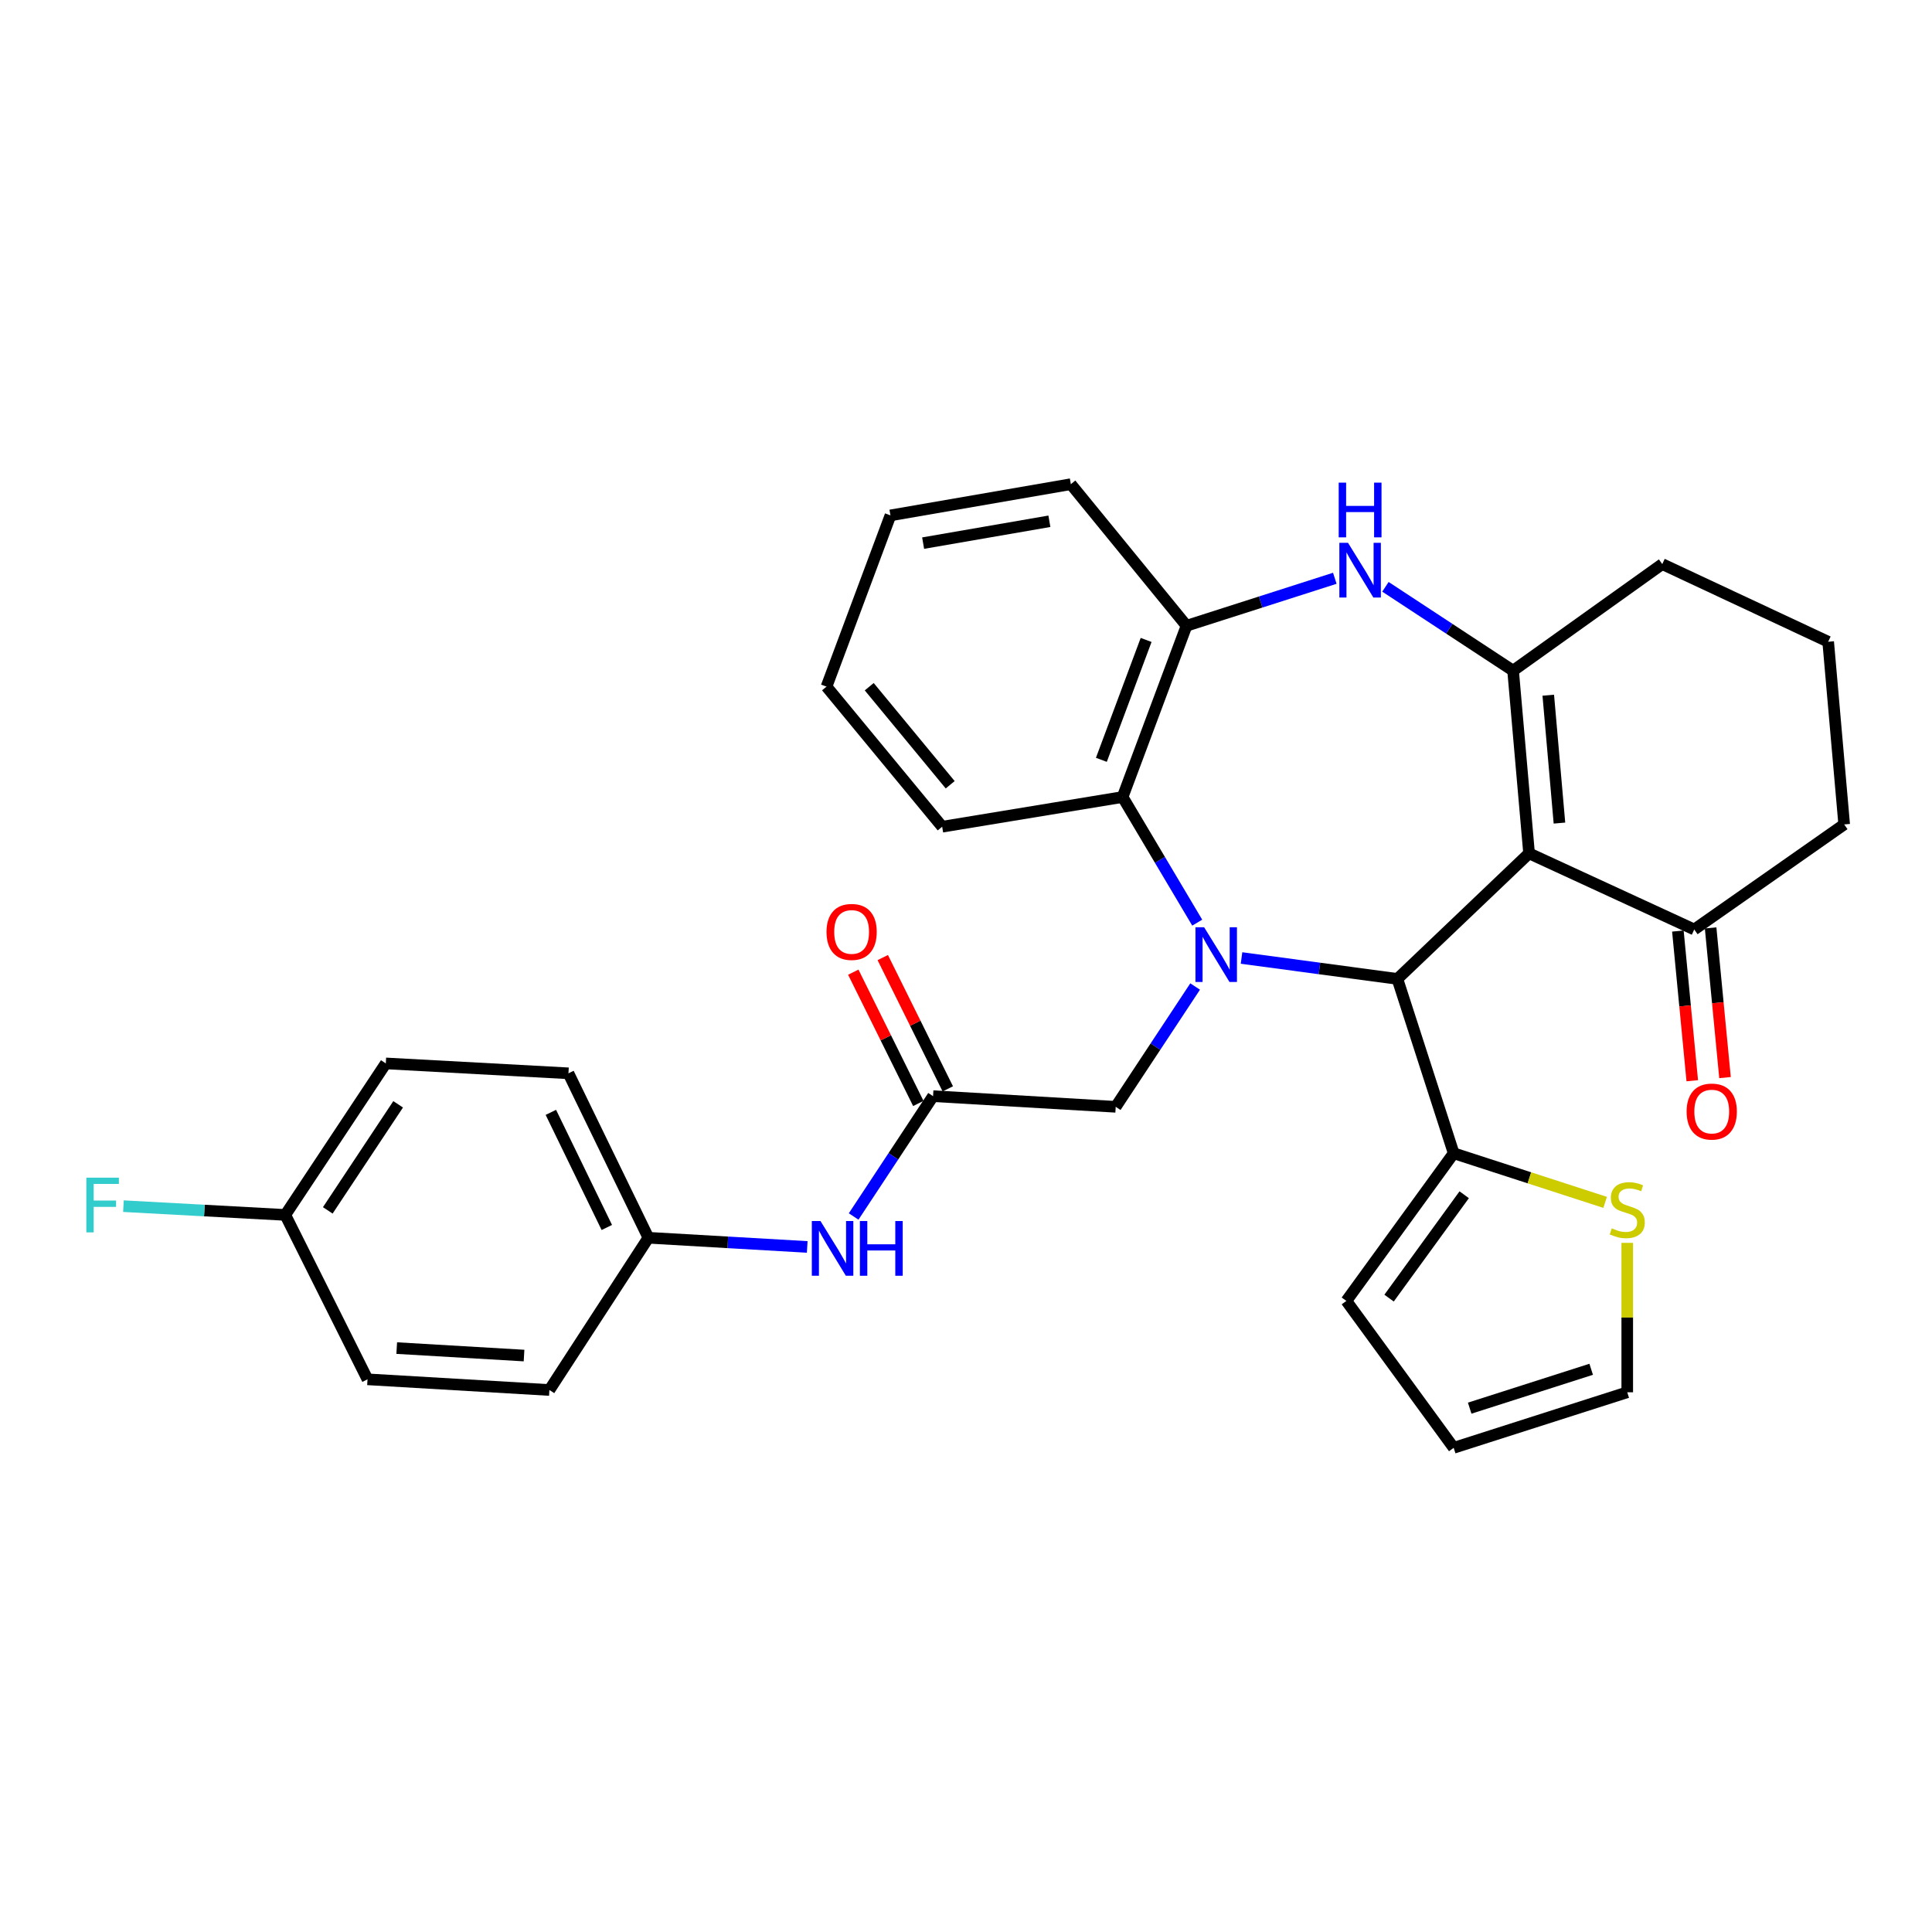 <?xml version='1.0' encoding='iso-8859-1'?>
<svg version='1.1' baseProfile='full'
              xmlns='http://www.w3.org/2000/svg'
                      xmlns:rdkit='http://www.rdkit.org/xml'
                      xmlns:xlink='http://www.w3.org/1999/xlink'
                  xml:space='preserve'
width='1000px' height='1000px' viewBox='0 0 1000 1000'>
<!-- END OF HEADER -->
<rect style='opacity:1.0;fill:#FFFFFF;stroke:none' width='1000' height='1000' x='0' y='0'> </rect>
<path class='bond-1' d='M 642.612,495.857 L 682.95,501.272' style='fill:none;fill-rule:evenodd;stroke:#0000FF;stroke-width:6px;stroke-linecap:butt;stroke-linejoin:miter;stroke-opacity:1' />
<path class='bond-1' d='M 682.95,501.272 L 723.288,506.688' style='fill:none;fill-rule:evenodd;stroke:#000000;stroke-width:6px;stroke-linecap:butt;stroke-linejoin:miter;stroke-opacity:1' />
<path class='bond-4' d='M 619.686,477.566 L 600.37,445.051' style='fill:none;fill-rule:evenodd;stroke:#0000FF;stroke-width:6px;stroke-linecap:butt;stroke-linejoin:miter;stroke-opacity:1' />
<path class='bond-4' d='M 600.37,445.051 L 581.055,412.537' style='fill:none;fill-rule:evenodd;stroke:#000000;stroke-width:6px;stroke-linecap:butt;stroke-linejoin:miter;stroke-opacity:1' />
<path class='bond-8' d='M 618.599,510.618 L 598.044,541.752' style='fill:none;fill-rule:evenodd;stroke:#0000FF;stroke-width:6px;stroke-linecap:butt;stroke-linejoin:miter;stroke-opacity:1' />
<path class='bond-8' d='M 598.044,541.752 L 577.488,572.886' style='fill:none;fill-rule:evenodd;stroke:#000000;stroke-width:6px;stroke-linecap:butt;stroke-linejoin:miter;stroke-opacity:1' />
<path class='bond-0' d='M 791.444,441.691 L 723.288,506.688' style='fill:none;fill-rule:evenodd;stroke:#000000;stroke-width:6px;stroke-linecap:butt;stroke-linejoin:miter;stroke-opacity:1' />
<path class='bond-2' d='M 791.444,441.691 L 783.177,347.134' style='fill:none;fill-rule:evenodd;stroke:#000000;stroke-width:6px;stroke-linecap:butt;stroke-linejoin:miter;stroke-opacity:1' />
<path class='bond-2' d='M 807.166,426.025 L 801.379,359.834' style='fill:none;fill-rule:evenodd;stroke:#000000;stroke-width:6px;stroke-linecap:butt;stroke-linejoin:miter;stroke-opacity:1' />
<path class='bond-7' d='M 791.444,441.691 L 876.939,481.1' style='fill:none;fill-rule:evenodd;stroke:#000000;stroke-width:6px;stroke-linecap:butt;stroke-linejoin:miter;stroke-opacity:1' />
<path class='bond-5' d='M 723.288,506.688 L 752.424,596.922' style='fill:none;fill-rule:evenodd;stroke:#000000;stroke-width:6px;stroke-linecap:butt;stroke-linejoin:miter;stroke-opacity:1' />
<path class='bond-18' d='M 783.177,347.134 L 860.385,291.975' style='fill:none;fill-rule:evenodd;stroke:#000000;stroke-width:6px;stroke-linecap:butt;stroke-linejoin:miter;stroke-opacity:1' />
<path class='bond-31' d='M 783.177,347.134 L 750.138,325.434' style='fill:none;fill-rule:evenodd;stroke:#000000;stroke-width:6px;stroke-linecap:butt;stroke-linejoin:miter;stroke-opacity:1' />
<path class='bond-31' d='M 750.138,325.434 L 717.099,303.735' style='fill:none;fill-rule:evenodd;stroke:#0000FF;stroke-width:6px;stroke-linecap:butt;stroke-linejoin:miter;stroke-opacity:1' />
<path class='bond-3' d='M 690.892,299.319 L 652.518,311.606' style='fill:none;fill-rule:evenodd;stroke:#0000FF;stroke-width:6px;stroke-linecap:butt;stroke-linejoin:miter;stroke-opacity:1' />
<path class='bond-3' d='M 652.518,311.606 L 614.144,323.892' style='fill:none;fill-rule:evenodd;stroke:#000000;stroke-width:6px;stroke-linecap:butt;stroke-linejoin:miter;stroke-opacity:1' />
<path class='bond-6' d='M 581.055,412.537 L 614.144,323.892' style='fill:none;fill-rule:evenodd;stroke:#000000;stroke-width:6px;stroke-linecap:butt;stroke-linejoin:miter;stroke-opacity:1' />
<path class='bond-6' d='M 570.066,393.286 L 593.229,331.234' style='fill:none;fill-rule:evenodd;stroke:#000000;stroke-width:6px;stroke-linecap:butt;stroke-linejoin:miter;stroke-opacity:1' />
<path class='bond-25' d='M 581.055,412.537 L 487.67,427.909' style='fill:none;fill-rule:evenodd;stroke:#000000;stroke-width:6px;stroke-linecap:butt;stroke-linejoin:miter;stroke-opacity:1' />
<path class='bond-10' d='M 752.424,596.922 L 791.622,609.635' style='fill:none;fill-rule:evenodd;stroke:#000000;stroke-width:6px;stroke-linecap:butt;stroke-linejoin:miter;stroke-opacity:1' />
<path class='bond-10' d='M 791.622,609.635 L 830.82,622.347' style='fill:none;fill-rule:evenodd;stroke:#CCCC00;stroke-width:6px;stroke-linecap:butt;stroke-linejoin:miter;stroke-opacity:1' />
<path class='bond-12' d='M 752.424,596.922 L 696.877,673.355' style='fill:none;fill-rule:evenodd;stroke:#000000;stroke-width:6px;stroke-linecap:butt;stroke-linejoin:miter;stroke-opacity:1' />
<path class='bond-12' d='M 757.866,618.397 L 718.983,671.901' style='fill:none;fill-rule:evenodd;stroke:#000000;stroke-width:6px;stroke-linecap:butt;stroke-linejoin:miter;stroke-opacity:1' />
<path class='bond-26' d='M 614.144,323.892 L 554.265,250.609' style='fill:none;fill-rule:evenodd;stroke:#000000;stroke-width:6px;stroke-linecap:butt;stroke-linejoin:miter;stroke-opacity:1' />
<path class='bond-15' d='M 868.465,481.915 L 872.189,520.652' style='fill:none;fill-rule:evenodd;stroke:#000000;stroke-width:6px;stroke-linecap:butt;stroke-linejoin:miter;stroke-opacity:1' />
<path class='bond-15' d='M 872.189,520.652 L 875.914,559.39' style='fill:none;fill-rule:evenodd;stroke:#FF0000;stroke-width:6px;stroke-linecap:butt;stroke-linejoin:miter;stroke-opacity:1' />
<path class='bond-15' d='M 885.414,480.285 L 889.138,519.023' style='fill:none;fill-rule:evenodd;stroke:#000000;stroke-width:6px;stroke-linecap:butt;stroke-linejoin:miter;stroke-opacity:1' />
<path class='bond-15' d='M 889.138,519.023 L 892.863,557.76' style='fill:none;fill-rule:evenodd;stroke:#FF0000;stroke-width:6px;stroke-linecap:butt;stroke-linejoin:miter;stroke-opacity:1' />
<path class='bond-27' d='M 876.939,481.1 L 954.545,426.726' style='fill:none;fill-rule:evenodd;stroke:#000000;stroke-width:6px;stroke-linecap:butt;stroke-linejoin:miter;stroke-opacity:1' />
<path class='bond-9' d='M 577.488,572.886 L 482.95,567.371' style='fill:none;fill-rule:evenodd;stroke:#000000;stroke-width:6px;stroke-linecap:butt;stroke-linejoin:miter;stroke-opacity:1' />
<path class='bond-11' d='M 482.95,567.371 L 462.397,598.51' style='fill:none;fill-rule:evenodd;stroke:#000000;stroke-width:6px;stroke-linecap:butt;stroke-linejoin:miter;stroke-opacity:1' />
<path class='bond-11' d='M 462.397,598.51 L 441.845,629.648' style='fill:none;fill-rule:evenodd;stroke:#0000FF;stroke-width:6px;stroke-linecap:butt;stroke-linejoin:miter;stroke-opacity:1' />
<path class='bond-14' d='M 490.579,563.592 L 473.747,529.614' style='fill:none;fill-rule:evenodd;stroke:#000000;stroke-width:6px;stroke-linecap:butt;stroke-linejoin:miter;stroke-opacity:1' />
<path class='bond-14' d='M 473.747,529.614 L 456.915,495.637' style='fill:none;fill-rule:evenodd;stroke:#FF0000;stroke-width:6px;stroke-linecap:butt;stroke-linejoin:miter;stroke-opacity:1' />
<path class='bond-14' d='M 475.321,571.15 L 458.489,537.173' style='fill:none;fill-rule:evenodd;stroke:#000000;stroke-width:6px;stroke-linecap:butt;stroke-linejoin:miter;stroke-opacity:1' />
<path class='bond-14' d='M 458.489,537.173 L 441.657,503.195' style='fill:none;fill-rule:evenodd;stroke:#FF0000;stroke-width:6px;stroke-linecap:butt;stroke-linejoin:miter;stroke-opacity:1' />
<path class='bond-13' d='M 842.261,643.302 L 842.261,681.973' style='fill:none;fill-rule:evenodd;stroke:#CCCC00;stroke-width:6px;stroke-linecap:butt;stroke-linejoin:miter;stroke-opacity:1' />
<path class='bond-13' d='M 842.261,681.973 L 842.261,720.644' style='fill:none;fill-rule:evenodd;stroke:#000000;stroke-width:6px;stroke-linecap:butt;stroke-linejoin:miter;stroke-opacity:1' />
<path class='bond-17' d='M 417.814,645.411 L 376.711,643.037' style='fill:none;fill-rule:evenodd;stroke:#0000FF;stroke-width:6px;stroke-linecap:butt;stroke-linejoin:miter;stroke-opacity:1' />
<path class='bond-17' d='M 376.711,643.037 L 335.608,640.663' style='fill:none;fill-rule:evenodd;stroke:#000000;stroke-width:6px;stroke-linecap:butt;stroke-linejoin:miter;stroke-opacity:1' />
<path class='bond-16' d='M 696.877,673.355 L 752.424,749.391' style='fill:none;fill-rule:evenodd;stroke:#000000;stroke-width:6px;stroke-linecap:butt;stroke-linejoin:miter;stroke-opacity:1' />
<path class='bond-33' d='M 842.261,720.644 L 752.424,749.391' style='fill:none;fill-rule:evenodd;stroke:#000000;stroke-width:6px;stroke-linecap:butt;stroke-linejoin:miter;stroke-opacity:1' />
<path class='bond-33' d='M 823.596,708.739 L 760.71,728.862' style='fill:none;fill-rule:evenodd;stroke:#000000;stroke-width:6px;stroke-linecap:butt;stroke-linejoin:miter;stroke-opacity:1' />
<path class='bond-21' d='M 335.608,640.663 L 284.366,719.461' style='fill:none;fill-rule:evenodd;stroke:#000000;stroke-width:6px;stroke-linecap:butt;stroke-linejoin:miter;stroke-opacity:1' />
<path class='bond-22' d='M 335.608,640.663 L 294.232,555.546' style='fill:none;fill-rule:evenodd;stroke:#000000;stroke-width:6px;stroke-linecap:butt;stroke-linejoin:miter;stroke-opacity:1' />
<path class='bond-22' d='M 314.088,635.34 L 285.125,575.758' style='fill:none;fill-rule:evenodd;stroke:#000000;stroke-width:6px;stroke-linecap:butt;stroke-linejoin:miter;stroke-opacity:1' />
<path class='bond-34' d='M 860.385,291.975 L 946.259,332.169' style='fill:none;fill-rule:evenodd;stroke:#000000;stroke-width:6px;stroke-linecap:butt;stroke-linejoin:miter;stroke-opacity:1' />
<path class='bond-19' d='M 147.666,628.839 L 199.694,550.419' style='fill:none;fill-rule:evenodd;stroke:#000000;stroke-width:6px;stroke-linecap:butt;stroke-linejoin:miter;stroke-opacity:1' />
<path class='bond-19' d='M 169.659,626.489 L 206.078,571.596' style='fill:none;fill-rule:evenodd;stroke:#000000;stroke-width:6px;stroke-linecap:butt;stroke-linejoin:miter;stroke-opacity:1' />
<path class='bond-20' d='M 147.666,628.839 L 105.781,626.572' style='fill:none;fill-rule:evenodd;stroke:#000000;stroke-width:6px;stroke-linecap:butt;stroke-linejoin:miter;stroke-opacity:1' />
<path class='bond-20' d='M 105.781,626.572 L 63.896,624.305' style='fill:none;fill-rule:evenodd;stroke:#33CCCC;stroke-width:6px;stroke-linecap:butt;stroke-linejoin:miter;stroke-opacity:1' />
<path class='bond-35' d='M 147.666,628.839 L 190.225,713.937' style='fill:none;fill-rule:evenodd;stroke:#000000;stroke-width:6px;stroke-linecap:butt;stroke-linejoin:miter;stroke-opacity:1' />
<path class='bond-23' d='M 284.366,719.461 L 190.225,713.937' style='fill:none;fill-rule:evenodd;stroke:#000000;stroke-width:6px;stroke-linecap:butt;stroke-linejoin:miter;stroke-opacity:1' />
<path class='bond-23' d='M 271.242,701.635 L 205.343,697.768' style='fill:none;fill-rule:evenodd;stroke:#000000;stroke-width:6px;stroke-linecap:butt;stroke-linejoin:miter;stroke-opacity:1' />
<path class='bond-24' d='M 294.232,555.546 L 199.694,550.419' style='fill:none;fill-rule:evenodd;stroke:#000000;stroke-width:6px;stroke-linecap:butt;stroke-linejoin:miter;stroke-opacity:1' />
<path class='bond-29' d='M 487.67,427.909 L 427.801,355.402' style='fill:none;fill-rule:evenodd;stroke:#000000;stroke-width:6px;stroke-linecap:butt;stroke-linejoin:miter;stroke-opacity:1' />
<path class='bond-29' d='M 491.819,406.192 L 449.911,355.436' style='fill:none;fill-rule:evenodd;stroke:#000000;stroke-width:6px;stroke-linecap:butt;stroke-linejoin:miter;stroke-opacity:1' />
<path class='bond-32' d='M 554.265,250.609 L 460.9,266.766' style='fill:none;fill-rule:evenodd;stroke:#000000;stroke-width:6px;stroke-linecap:butt;stroke-linejoin:miter;stroke-opacity:1' />
<path class='bond-32' d='M 543.164,269.81 L 477.808,281.12' style='fill:none;fill-rule:evenodd;stroke:#000000;stroke-width:6px;stroke-linecap:butt;stroke-linejoin:miter;stroke-opacity:1' />
<path class='bond-28' d='M 954.545,426.726 L 946.259,332.169' style='fill:none;fill-rule:evenodd;stroke:#000000;stroke-width:6px;stroke-linecap:butt;stroke-linejoin:miter;stroke-opacity:1' />
<path class='bond-30' d='M 427.801,355.402 L 460.9,266.766' style='fill:none;fill-rule:evenodd;stroke:#000000;stroke-width:6px;stroke-linecap:butt;stroke-linejoin:miter;stroke-opacity:1' />
<path  class='atom-0' d='M 623.246 479.937
L 632.526 494.937
Q 633.446 496.417, 634.926 499.097
Q 636.406 501.777, 636.486 501.937
L 636.486 479.937
L 640.246 479.937
L 640.246 508.257
L 636.366 508.257
L 626.406 491.857
Q 625.246 489.937, 624.006 487.737
Q 622.806 485.537, 622.446 484.857
L 622.446 508.257
L 618.766 508.257
L 618.766 479.937
L 623.246 479.937
' fill='#0000FF'/>
<path  class='atom-4' d='M 697.731 280.965
L 707.011 295.965
Q 707.931 297.445, 709.411 300.125
Q 710.891 302.805, 710.971 302.965
L 710.971 280.965
L 714.731 280.965
L 714.731 309.285
L 710.851 309.285
L 700.891 292.885
Q 699.731 290.965, 698.491 288.765
Q 697.291 286.565, 696.931 285.885
L 696.931 309.285
L 693.251 309.285
L 693.251 280.965
L 697.731 280.965
' fill='#0000FF'/>
<path  class='atom-4' d='M 692.911 249.813
L 696.751 249.813
L 696.751 261.853
L 711.231 261.853
L 711.231 249.813
L 715.071 249.813
L 715.071 278.133
L 711.231 278.133
L 711.231 265.053
L 696.751 265.053
L 696.751 278.133
L 692.911 278.133
L 692.911 249.813
' fill='#0000FF'/>
<path  class='atom-11' d='M 834.261 635.778
Q 834.581 635.898, 835.901 636.458
Q 837.221 637.018, 838.661 637.378
Q 840.141 637.698, 841.581 637.698
Q 844.261 637.698, 845.821 636.418
Q 847.381 635.098, 847.381 632.818
Q 847.381 631.258, 846.581 630.298
Q 845.821 629.338, 844.621 628.818
Q 843.421 628.298, 841.421 627.698
Q 838.901 626.938, 837.381 626.218
Q 835.901 625.498, 834.821 623.978
Q 833.781 622.458, 833.781 619.898
Q 833.781 616.338, 836.181 614.138
Q 838.621 611.938, 843.421 611.938
Q 846.701 611.938, 850.421 613.498
L 849.501 616.578
Q 846.101 615.178, 843.541 615.178
Q 840.781 615.178, 839.261 616.338
Q 837.741 617.458, 837.781 619.418
Q 837.781 620.938, 838.541 621.858
Q 839.341 622.778, 840.461 623.298
Q 841.621 623.818, 843.541 624.418
Q 846.101 625.218, 847.621 626.018
Q 849.141 626.818, 850.221 628.458
Q 851.341 630.058, 851.341 632.818
Q 851.341 636.738, 848.701 638.858
Q 846.101 640.938, 841.741 640.938
Q 839.221 640.938, 837.301 640.378
Q 835.421 639.858, 833.181 638.938
L 834.261 635.778
' fill='#CCCC00'/>
<path  class='atom-12' d='M 424.681 632.009
L 433.961 647.009
Q 434.881 648.489, 436.361 651.169
Q 437.841 653.849, 437.921 654.009
L 437.921 632.009
L 441.681 632.009
L 441.681 660.329
L 437.801 660.329
L 427.841 643.929
Q 426.681 642.009, 425.441 639.809
Q 424.241 637.609, 423.881 636.929
L 423.881 660.329
L 420.201 660.329
L 420.201 632.009
L 424.681 632.009
' fill='#0000FF'/>
<path  class='atom-12' d='M 445.081 632.009
L 448.921 632.009
L 448.921 644.049
L 463.401 644.049
L 463.401 632.009
L 467.241 632.009
L 467.241 660.329
L 463.401 660.329
L 463.401 647.249
L 448.921 647.249
L 448.921 660.329
L 445.081 660.329
L 445.081 632.009
' fill='#0000FF'/>
<path  class='atom-15' d='M 427.798 482.362
Q 427.798 475.562, 431.158 471.762
Q 434.518 467.962, 440.798 467.962
Q 447.078 467.962, 450.438 471.762
Q 453.798 475.562, 453.798 482.362
Q 453.798 489.242, 450.398 493.162
Q 446.998 497.042, 440.798 497.042
Q 434.558 497.042, 431.158 493.162
Q 427.798 489.282, 427.798 482.362
M 440.798 493.842
Q 445.118 493.842, 447.438 490.962
Q 449.798 488.042, 449.798 482.362
Q 449.798 476.802, 447.438 474.002
Q 445.118 471.162, 440.798 471.162
Q 436.478 471.162, 434.118 473.962
Q 431.798 476.762, 431.798 482.362
Q 431.798 488.082, 434.118 490.962
Q 436.478 493.842, 440.798 493.842
' fill='#FF0000'/>
<path  class='atom-16' d='M 872.992 575.34
Q 872.992 568.54, 876.352 564.74
Q 879.712 560.94, 885.992 560.94
Q 892.272 560.94, 895.632 564.74
Q 898.992 568.54, 898.992 575.34
Q 898.992 582.22, 895.592 586.14
Q 892.192 590.02, 885.992 590.02
Q 879.752 590.02, 876.352 586.14
Q 872.992 582.26, 872.992 575.34
M 885.992 586.82
Q 890.312 586.82, 892.632 583.94
Q 894.992 581.02, 894.992 575.34
Q 894.992 569.78, 892.632 566.98
Q 890.312 564.14, 885.992 564.14
Q 881.672 564.14, 879.312 566.94
Q 876.992 569.74, 876.992 575.34
Q 876.992 581.06, 879.312 583.94
Q 881.672 586.82, 885.992 586.82
' fill='#FF0000'/>
<path  class='atom-21' d='M 44.689 609.561
L 61.529 609.561
L 61.529 612.801
L 48.489 612.801
L 48.489 621.401
L 60.089 621.401
L 60.089 624.681
L 48.489 624.681
L 48.489 637.881
L 44.689 637.881
L 44.689 609.561
' fill='#33CCCC'/>
</svg>
